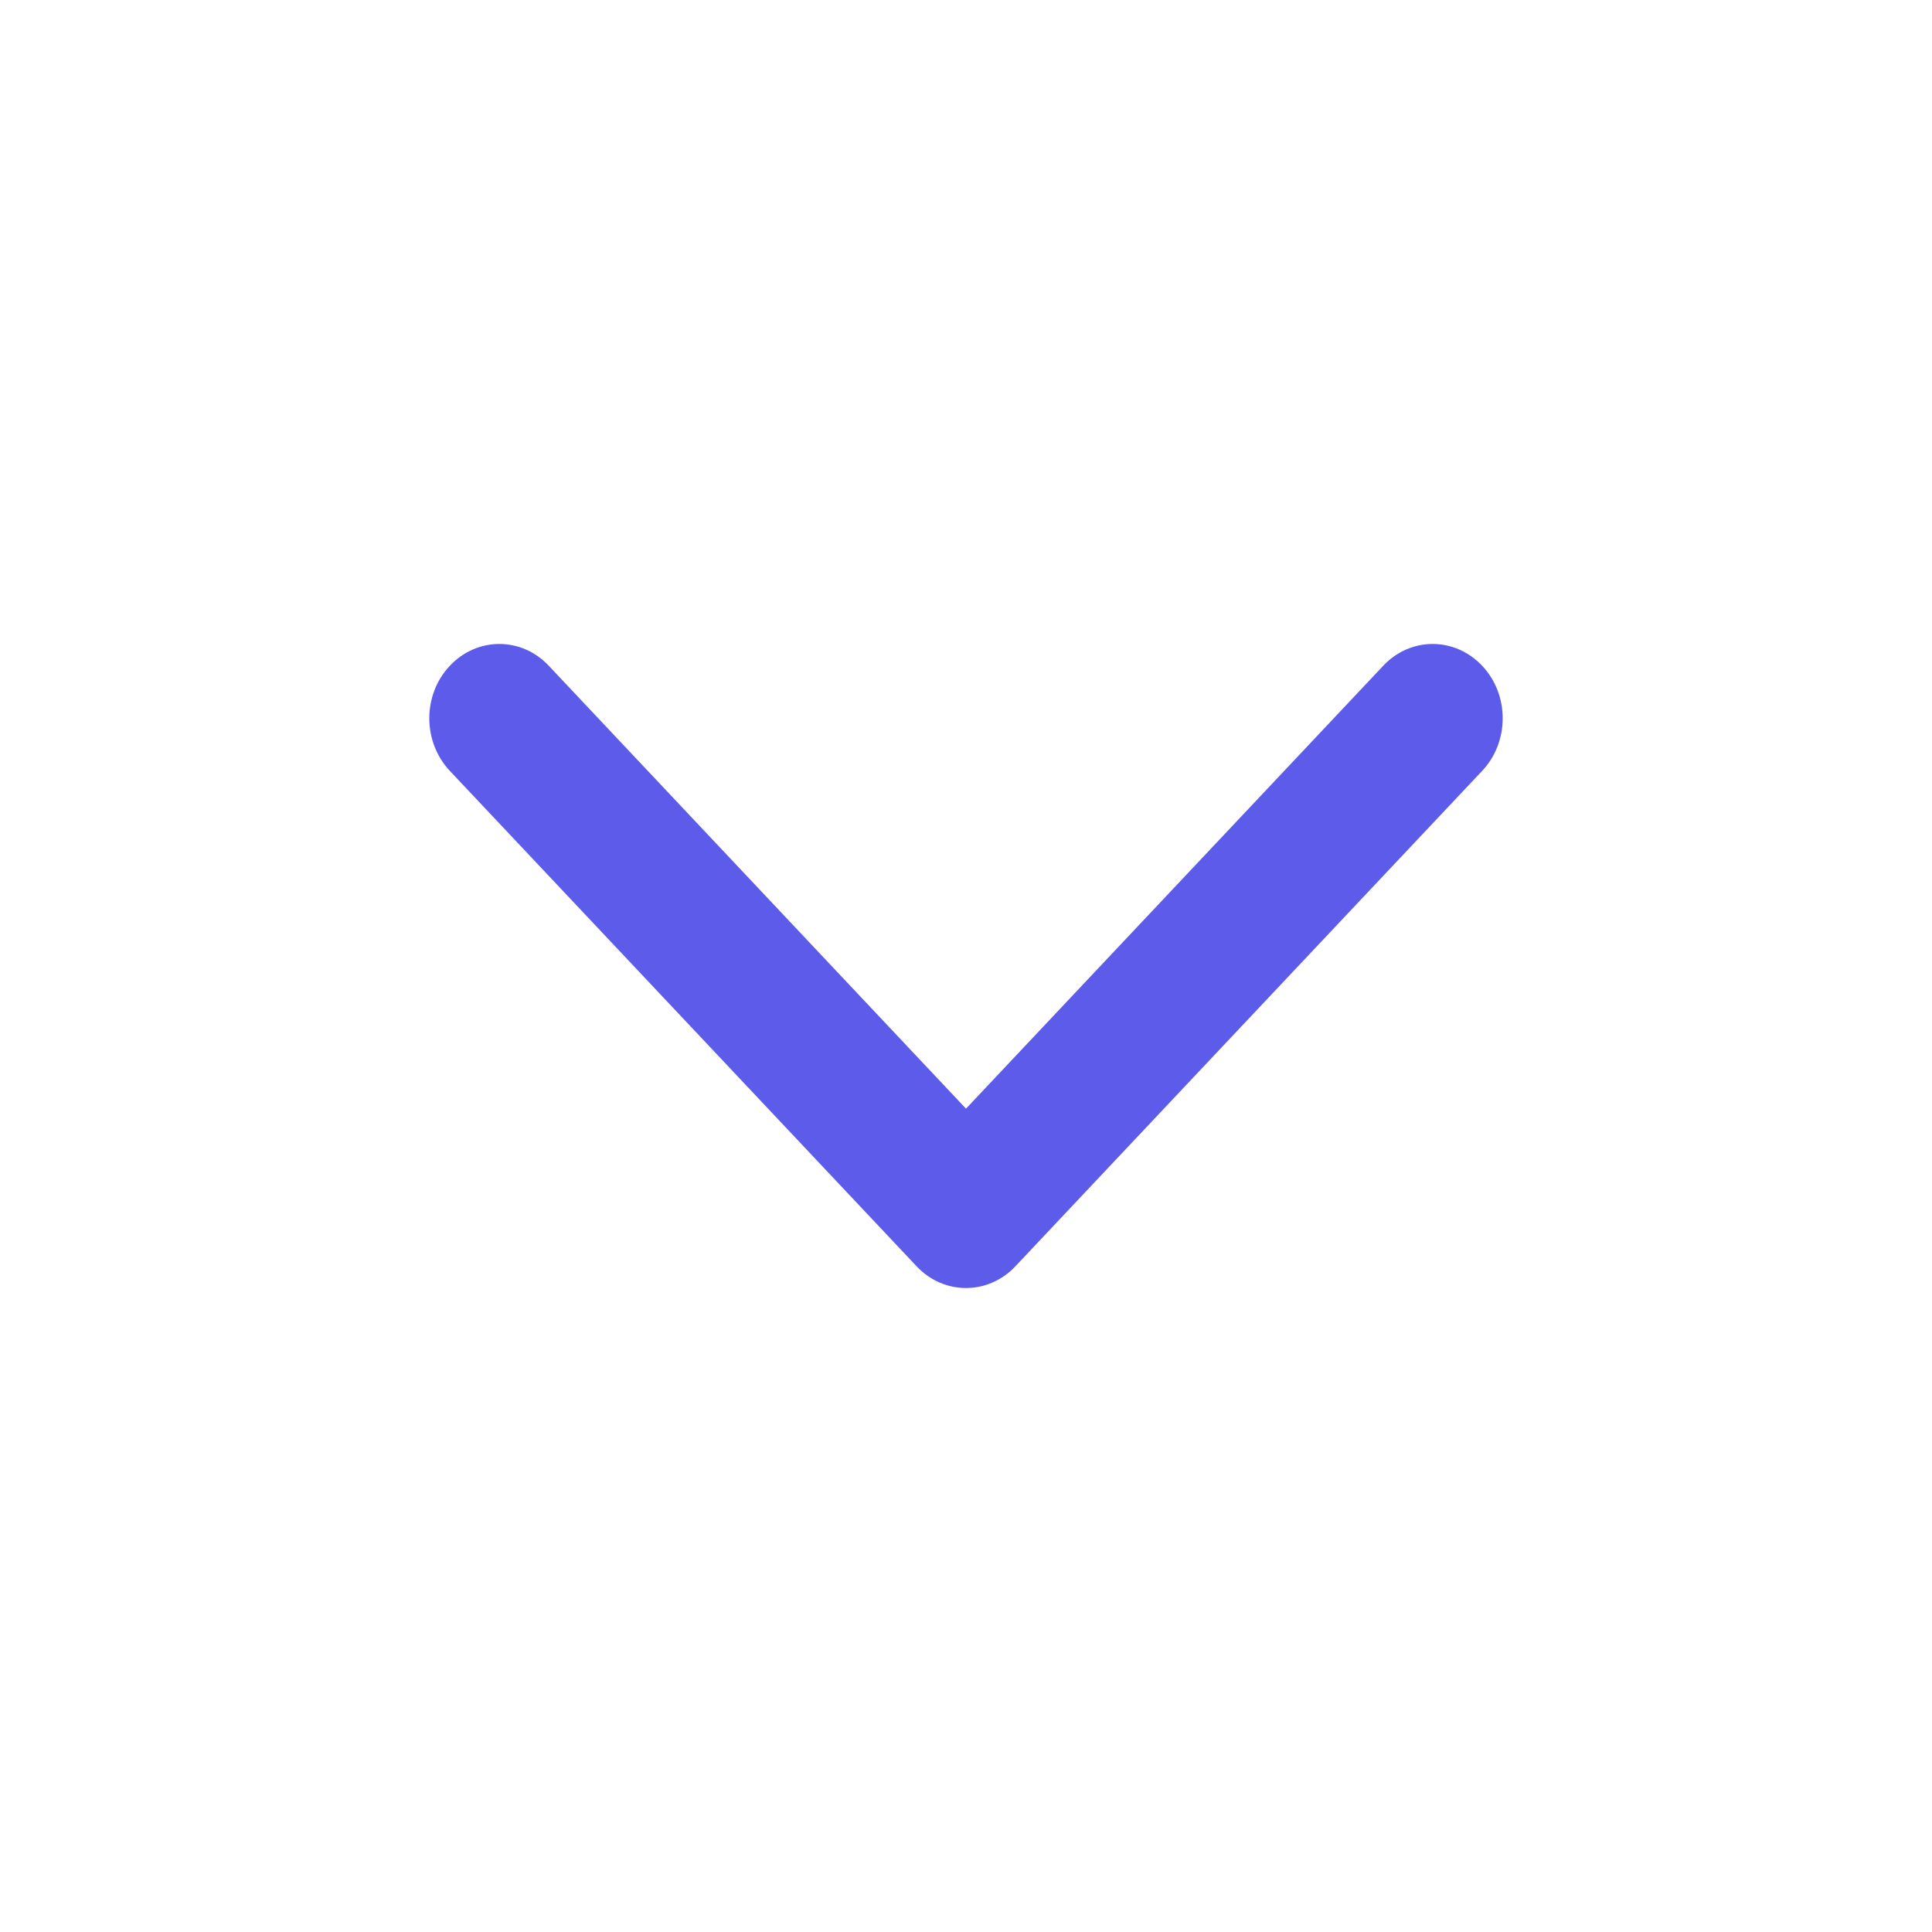 <svg width="18" height="18" viewBox="0 0 18 18" fill="none" xmlns="http://www.w3.org/2000/svg">
<path d="M5.113 6.203C4.859 5.932 4.446 5.932 4.191 6.203C3.936 6.473 3.936 6.911 4.191 7.182L8.539 11.797C8.794 12.068 9.206 12.068 9.461 11.797L13.809 7.182C14.064 6.911 14.064 6.473 13.809 6.203C13.554 5.932 13.141 5.932 12.887 6.203L9 10.329L5.113 6.203Z" fill="#5D5BEA"/>
</svg>
